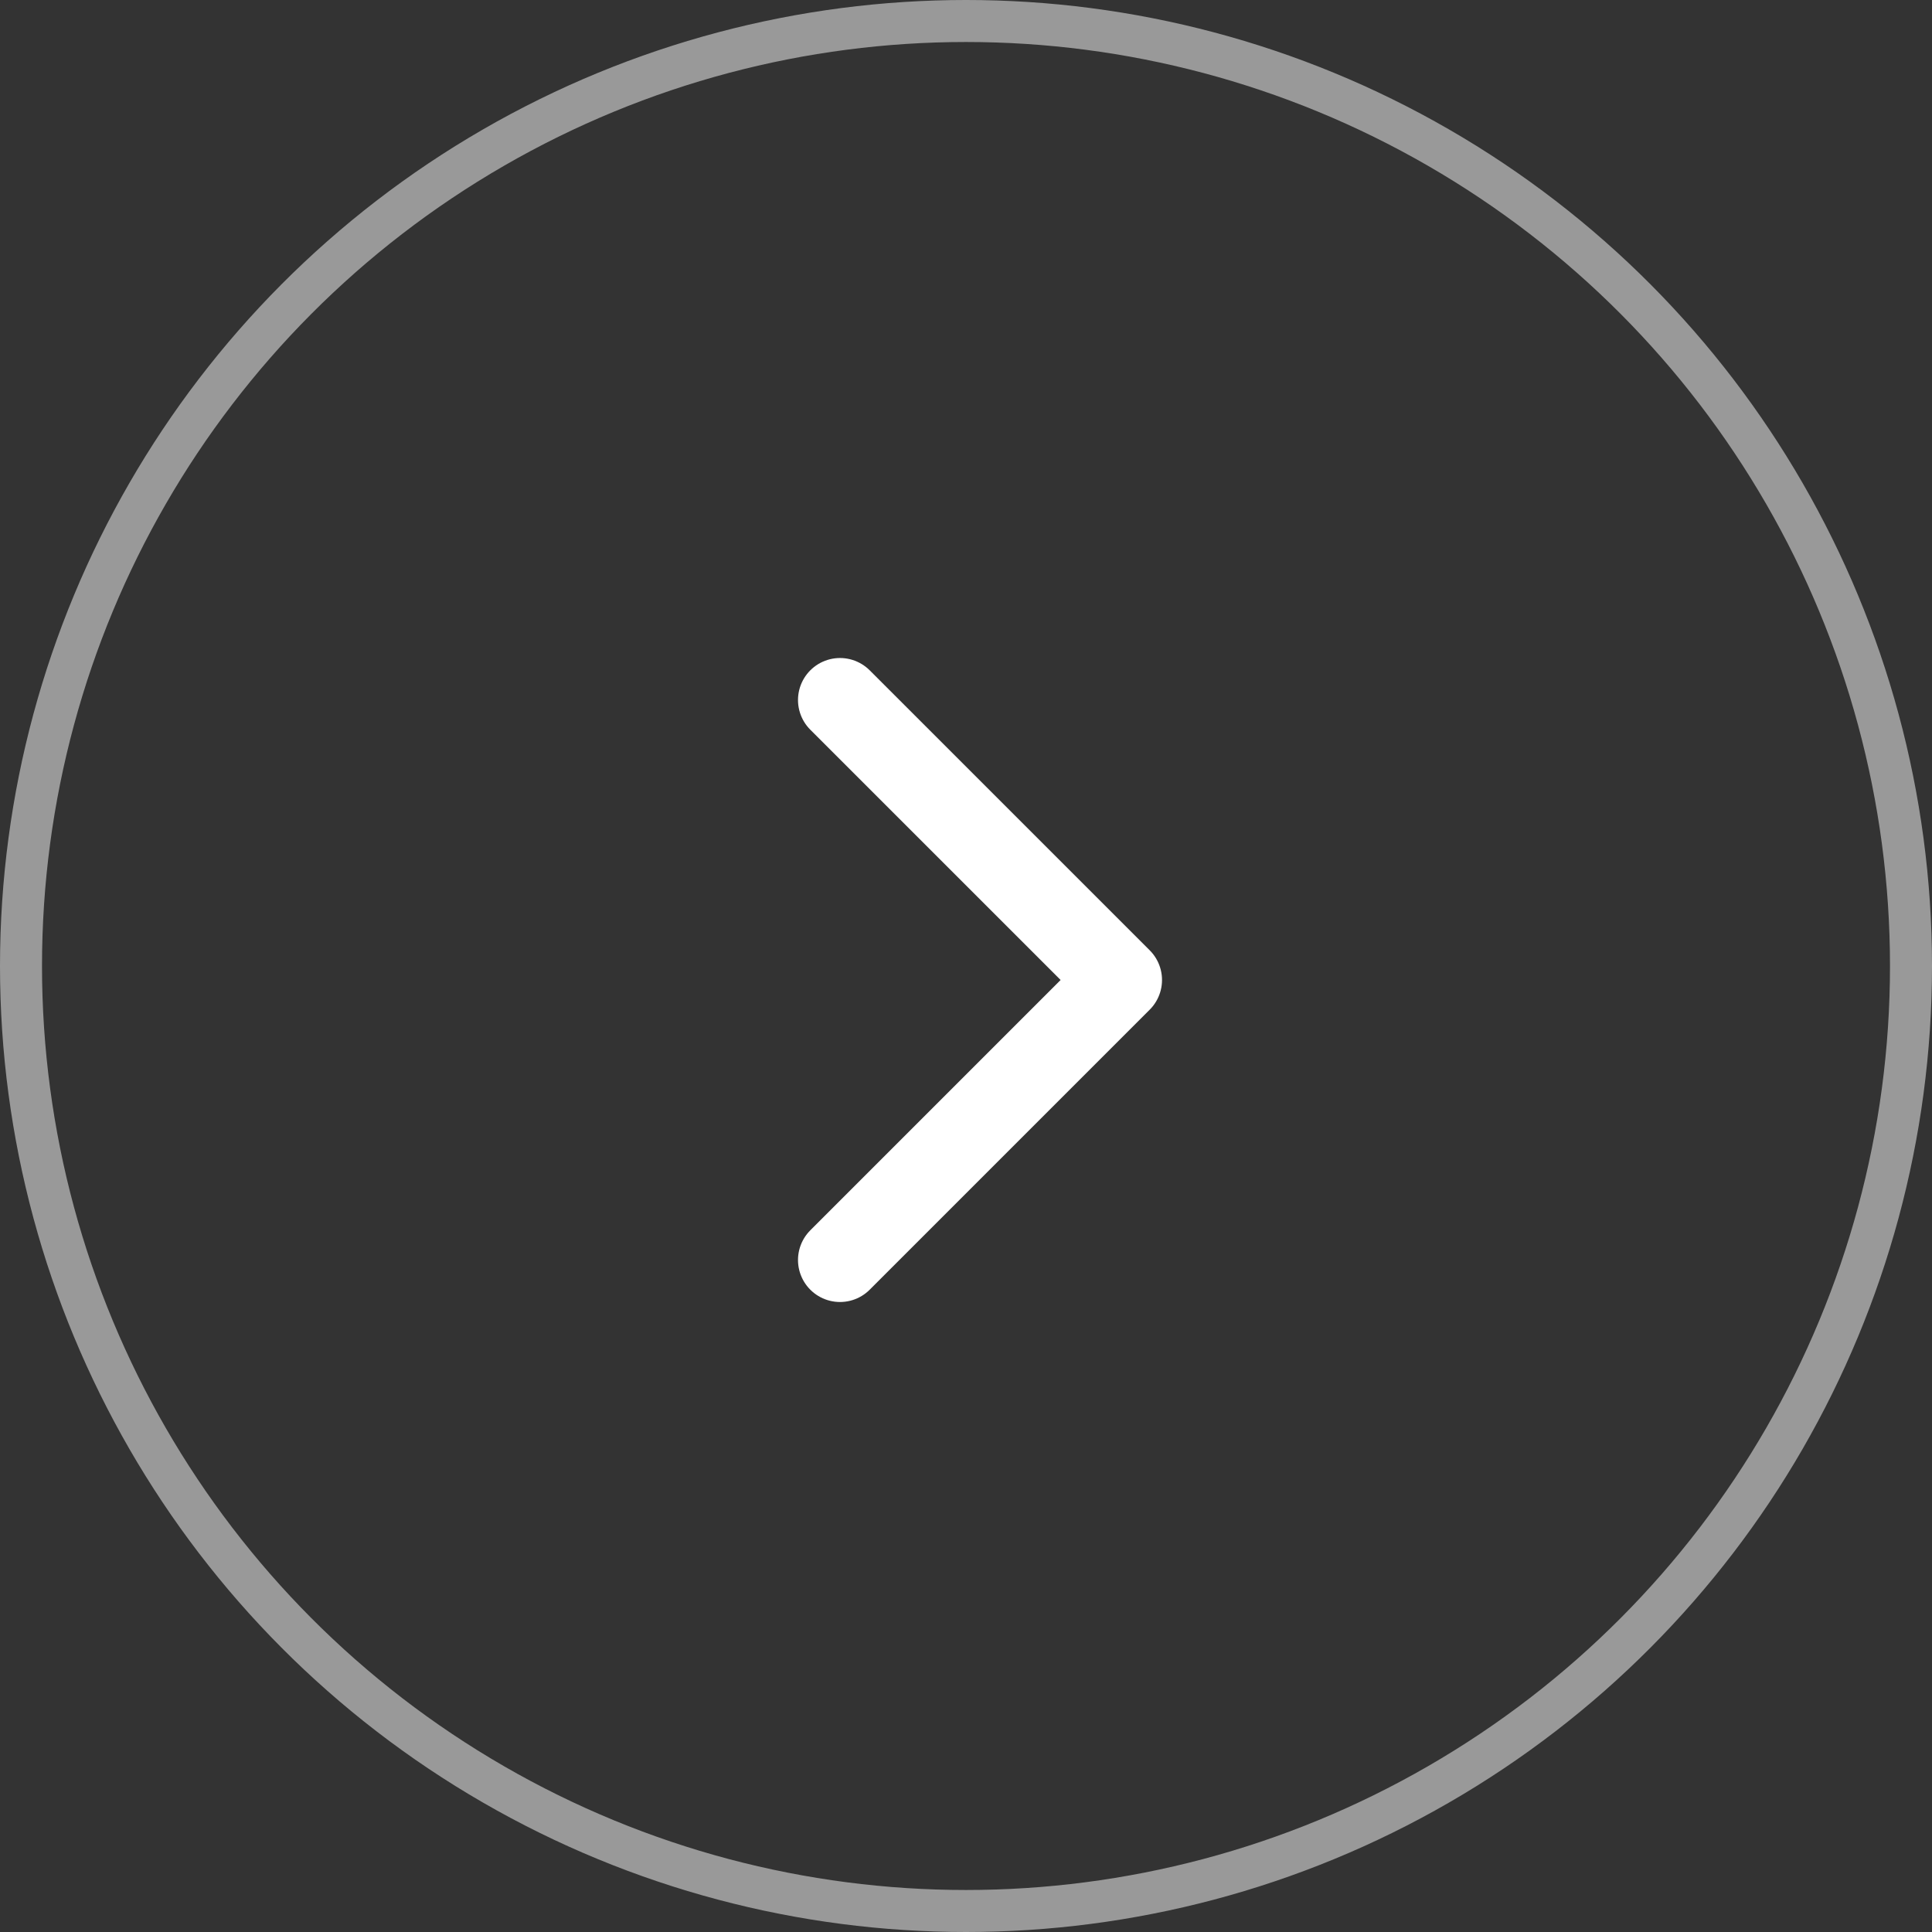 <svg xmlns="http://www.w3.org/2000/svg" width="46" height="46" fill="none"><rect width="100%" height="100%" fill="#333333" stroke="none"/><circle cx="23" cy="23" r="22.5" stroke="#fff" stroke-opacity=".5" transform="matrix(-1 0 0 1 46 0)"/><path stroke="#fff" stroke-linecap="round" stroke-linejoin="round" stroke-width="2" d="m20 30 6.667-6.667L20 16.667"/></svg>